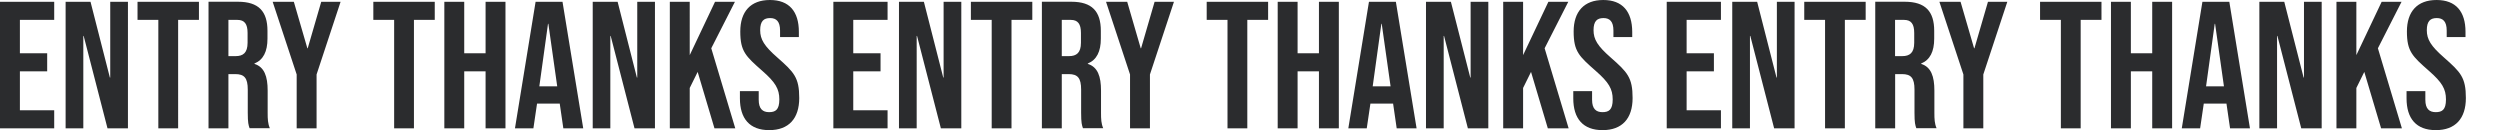 <?xml version="1.0" encoding="UTF-8"?>
<svg id="_レイヤー_1" data-name="レイヤー_1" xmlns="http://www.w3.org/2000/svg" version="1.1" viewBox="0 0 2739.5 142.6">
  <!-- Generator: Adobe Illustrator 29.5.1, SVG Export Plug-In . SVG Version: 2.1.0 Build 141)  -->
  <defs>
    <style>
      .st0 {
        fill: #2b2c2e;
      }
    </style>
  </defs>
  <path id="_パス_21436" data-name="パス_21436" class="st0" d="M0,140.6h59.4v-19.8H21.8v-42.6h29.9v-19.8h-29.9V21.8h37.6V2H0v138.6ZM71.9,140.6h19.4V39.4h.4l26.1,101.2h22.4V2h-19.4v83h-.4L99.2,2h-27.3v138.6ZM173.4,140.6h21.8V21.8h22.8V2h-67.3v19.8h22.8v118.8ZM228.5,140.6h21.8v-59.4h7.5c9.9,0,13.7,4.2,13.7,17v25.3c0,11.3.8,13.5,2,17h22.2c-2.2-5.1-2.4-10.1-2.4-16.8v-24.4c0-15.6-3.6-25.9-14.5-29.3v-.4c9.7-4,14.3-13.1,14.3-27.3v-8.5c0-21.4-9.7-31.9-32.3-31.9h-32.3v138.6ZM250.3,61.4V21.8h9.9c7.7,0,11.1,4.4,11.1,14.3v10.7c0,11.1-4.9,14.7-13.1,14.7h-7.9ZM325.1,140.6h21.8v-59L373.2,2h-21.2l-14.8,50.9h-.4l-14.8-50.9h-23.2l26.3,79.6v59ZM431.8,140.6h21.8V21.8h22.8V2h-67.3v19.8h22.8v118.8ZM486.9,140.6h21.8v-62.4h23.4v62.4h21.8V2h-21.8v56.4h-23.4V2h-21.8v138.6ZM564.3,140.6h20.2l4-27.1h24.8v-.4l4,27.5h21.8L616.4,2h-29.5l-22.6,138.6ZM591,94.6l9.5-68.5h.4l9.7,68.5h-19.6ZM649.4,140.6h19.4V39.4h.4l26.1,101.2h22.4V2h-19.4v83h-.4L676.8,2h-27.3v138.6ZM734,140.6h21.8v-44.2l8.7-17.6,18.4,61.8h22.8l-26.3-87.7,25.9-50.9h-21.8l-27.7,58.4V2h-21.8v138.6ZM842.9,142.6c21.4,0,32.9-12.7,32.9-35.2s-5.7-28.3-24-44.4c-14.3-12.5-18.8-19.8-18.8-29.9s4-13.3,10.9-13.3,10.9,3.8,10.9,13.7v7.1h20.6v-5.7C875.4,12.7,864.9,0,843.7,0s-32.5,12.7-32.5,34.5,5.9,27.1,24.2,43.2c14.3,12.5,18.6,19.8,18.6,31.3s-4.4,13.9-11.3,13.9-11.3-3.6-11.3-13.5v-9.5h-20.6v7.9c0,22.2,10.7,34.8,32.1,34.8h0Z"/>
  <path id="_パス_214361" data-name="パス_21436" class="st0" d="M913.2,140.6h59.4v-19.8h-37.6v-42.6h29.9v-19.8h-29.9V21.8h37.6V2h-59.4v138.6ZM985.1,140.6h19.4V39.4h.4l26.1,101.2h22.4V2h-19.4v83h-.4L1012.4,2h-27.3v138.6ZM1086.6,140.6h21.8V21.8h22.8V2h-67.3v19.8h22.8v118.8ZM1141.7,140.6h21.8v-59.4h7.5c9.9,0,13.7,4.2,13.7,17v25.3c0,11.3.8,13.5,2,17h22.2c-2.2-5.1-2.4-10.1-2.4-16.8v-24.4c0-15.6-3.6-25.9-14.5-29.3v-.4c9.7-4,14.3-13.1,14.3-27.3v-8.5c0-21.4-9.7-31.9-32.3-31.9h-32.3v138.6ZM1163.5,61.4V21.8h9.9c7.7,0,11.1,4.4,11.1,14.3v10.7c0,11.1-4.9,14.7-13.1,14.7h-7.9ZM1238.3,140.6h21.8v-59l26.3-79.6h-21.2l-14.8,50.9h-.4l-14.8-50.9h-23.2l26.3,79.6v59ZM1345,140.6h21.8V21.8h22.8V2h-67.3v19.8h22.8v118.8ZM1400.1,140.6h21.8v-62.4h23.4v62.4h21.8V2h-21.8v56.4h-23.4V2h-21.8v138.6ZM1477.5,140.6h20.2l4-27.1h24.8v-.4l4,27.5h21.8L1529.6,2h-29.5l-22.6,138.6ZM1504.2,94.6l9.5-68.5h.4l9.7,68.5h-19.6ZM1562.6,140.6h19.4V39.4h.4l26.1,101.2h22.4V2h-19.4v83h-.4l-21.2-83h-27.3v138.6ZM1647.2,140.6h21.8v-44.2l8.7-17.6,18.4,61.8h22.8l-26.3-87.7,25.9-50.9h-21.8l-27.7,58.4V2h-21.8v138.6ZM1756.1,142.6c21.4,0,32.9-12.7,32.9-35.2s-5.7-28.3-24-44.4c-14.3-12.5-18.8-19.8-18.8-29.9s4-13.3,10.9-13.3,10.9,3.8,10.9,13.7v7.1h20.6v-5.7C1788.5,12.7,1778,0,1756.9,0s-32.5,12.7-32.5,34.5,5.9,27.1,24.2,43.2c14.3,12.5,18.6,19.8,18.6,31.3s-4.4,13.9-11.3,13.9-11.3-3.6-11.3-13.5v-9.5h-20.6v7.9c0,22.2,10.7,34.8,32.1,34.8h0Z"/>
  <path id="_パス_214362" data-name="パス_21436" class="st0" d="M1826.4,140.6h59.4v-19.8h-37.6v-42.6h29.9v-19.8h-29.9V21.8h37.6V2h-59.4v138.6ZM1898.2,140.6h19.4V39.4h.4l26.1,101.2h22.4V2h-19.4v83h-.4l-21.2-83h-27.3v138.6ZM1999.8,140.6h21.8V21.8h22.8V2h-67.3v19.8h22.8v118.8ZM2054.9,140.6h21.8v-59.4h7.5c9.9,0,13.7,4.2,13.7,17v25.3c0,11.3.8,13.5,2,17h22.2c-2.2-5.1-2.4-10.1-2.4-16.8v-24.4c0-15.6-3.6-25.9-14.5-29.3v-.4c9.7-4,14.3-13.1,14.3-27.3v-8.5c0-21.4-9.7-31.9-32.3-31.9h-32.3v138.6ZM2076.6,61.4V21.8h9.9c7.7,0,11.1,4.4,11.1,14.3v10.7c0,11.1-4.9,14.7-13.1,14.7h-7.9ZM2151.5,140.6h21.8v-59l26.3-79.6h-21.2l-14.8,50.9h-.4l-14.8-50.9h-23.2l26.3,79.6v59ZM2258.2,140.6h21.8V21.8h22.8V2h-67.3v19.8h22.8v118.8ZM2313.2,140.6h21.8v-62.4h23.4v62.4h21.8V2h-21.8v56.4h-23.4V2h-21.8v138.6ZM2390.7,140.6h20.2l4-27.1h24.8v-.4l4,27.5h21.8l-22.6-138.6h-29.5l-22.6,138.6ZM2417.4,94.6l9.5-68.5h.4l9.7,68.5h-19.6ZM2475.8,140.6h19.4V39.4h.4l26.1,101.2h22.4V2h-19.4v83h-.4l-21.2-83h-27.3v138.6ZM2560.3,140.6h21.8v-44.2l8.7-17.6,18.4,61.8h22.8l-26.3-87.7,25.9-50.9h-21.8l-27.7,58.4V2h-21.8v138.6ZM2669.2,142.6c21.4,0,32.9-12.7,32.9-35.2s-5.7-28.3-24-44.4c-14.3-12.5-18.8-19.8-18.8-29.9s4-13.3,10.9-13.3,10.9,3.8,10.9,13.7v7.1h20.6v-5.7C2701.7,12.7,2691.2,0,2670,0s-32.5,12.7-32.5,34.5,5.9,27.1,24.2,43.2c14.3,12.5,18.6,19.8,18.6,31.3s-4.4,13.9-11.3,13.9-11.3-3.6-11.3-13.5v-9.5h-20.6v7.9c0,22.2,10.7,34.8,32.1,34.8h0Z"/>
</svg>